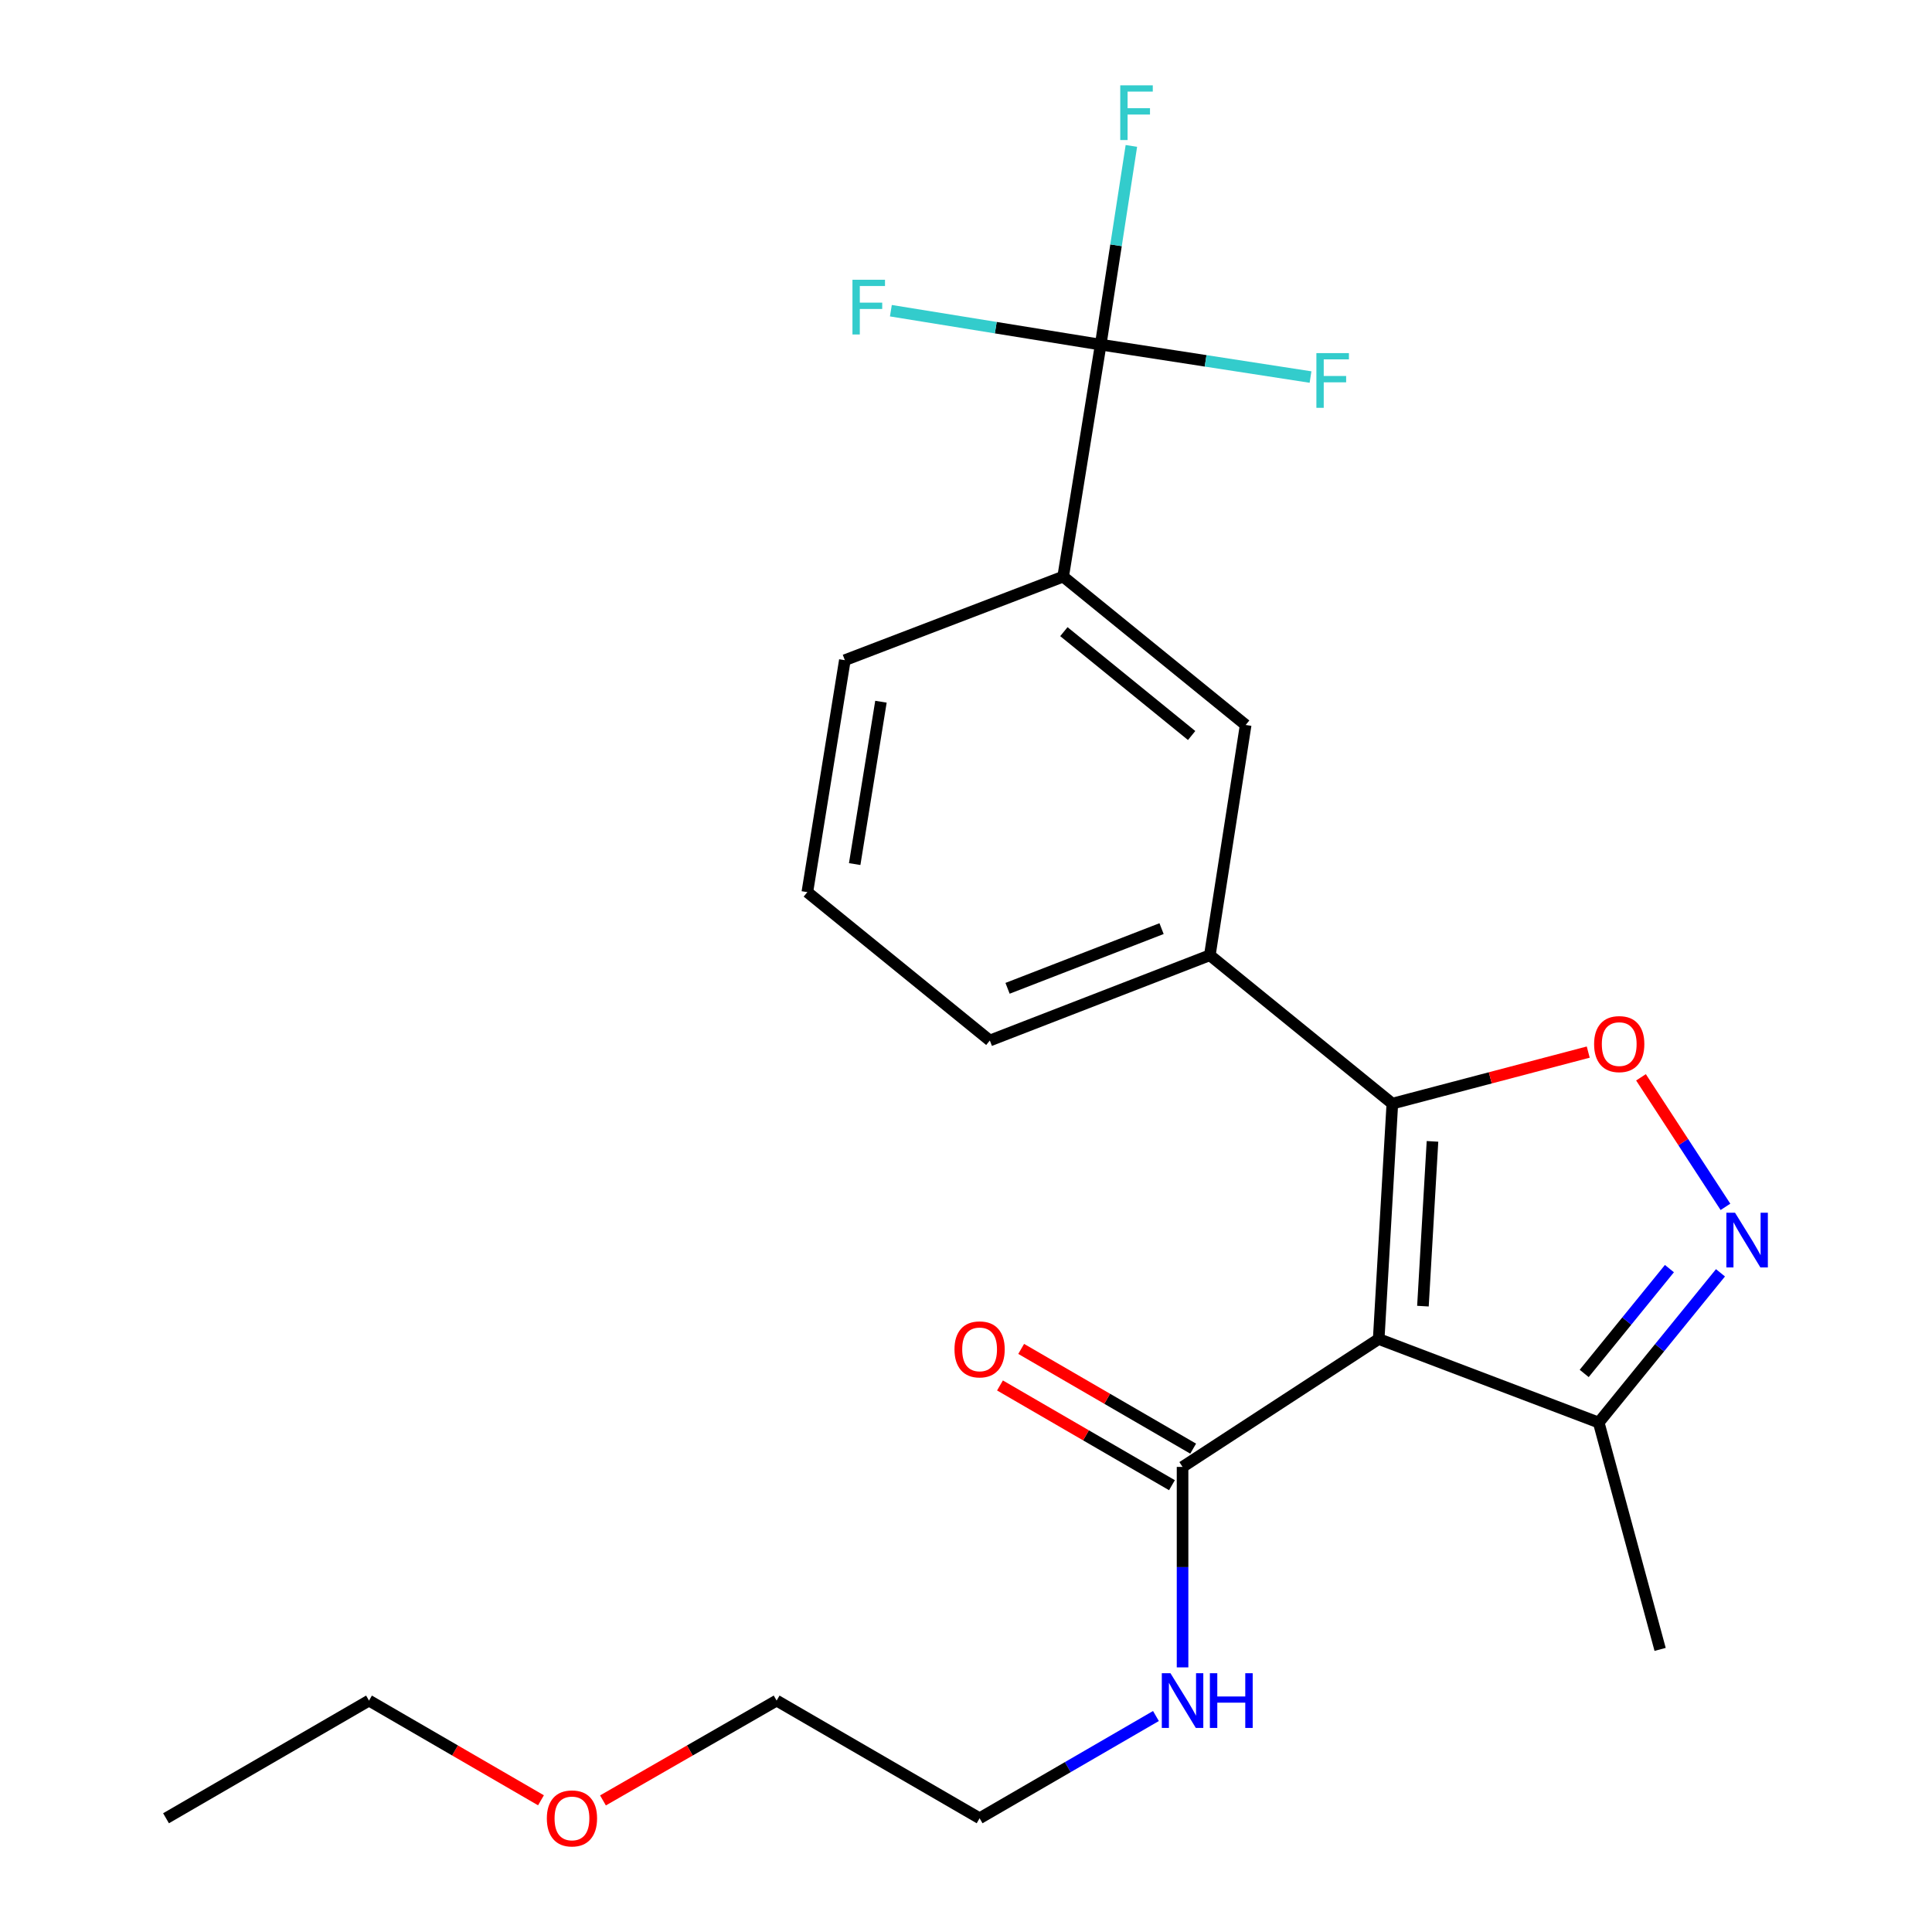 <?xml version='1.0' encoding='iso-8859-1'?>
<svg version='1.1' baseProfile='full'
              xmlns='http://www.w3.org/2000/svg'
                      xmlns:rdkit='http://www.rdkit.org/xml'
                      xmlns:xlink='http://www.w3.org/1999/xlink'
                  xml:space='preserve'
width='1000px' height='1000px' viewBox='0 0 1000 1000'>
<!-- END OF HEADER -->
<rect style='opacity:1.0;fill:#FFFFFF;stroke:none' width='1000' height='1000' x='0' y='0'> </rect>
<path class='bond-0' d='M 612.089,759.274 L 612.089,811.154' style='fill:none;fill-rule:evenodd;stroke:#000000;stroke-width:6px;stroke-linecap:butt;stroke-linejoin:miter;stroke-opacity:1' />
<path class='bond-0' d='M 612.089,811.154 L 612.089,863.034' style='fill:none;fill-rule:evenodd;stroke:#0000FF;stroke-width:6px;stroke-linecap:butt;stroke-linejoin:miter;stroke-opacity:1' />
<path class='bond-1' d='M 617.576,749.812 L 573.069,724.001' style='fill:none;fill-rule:evenodd;stroke:#000000;stroke-width:6px;stroke-linecap:butt;stroke-linejoin:miter;stroke-opacity:1' />
<path class='bond-1' d='M 573.069,724.001 L 528.563,698.19' style='fill:none;fill-rule:evenodd;stroke:#FF0000;stroke-width:6px;stroke-linecap:butt;stroke-linejoin:miter;stroke-opacity:1' />
<path class='bond-1' d='M 606.601,768.735 L 562.095,742.924' style='fill:none;fill-rule:evenodd;stroke:#000000;stroke-width:6px;stroke-linecap:butt;stroke-linejoin:miter;stroke-opacity:1' />
<path class='bond-1' d='M 562.095,742.924 L 517.589,717.113' style='fill:none;fill-rule:evenodd;stroke:#FF0000;stroke-width:6px;stroke-linecap:butt;stroke-linejoin:miter;stroke-opacity:1' />
<path class='bond-2' d='M 612.089,759.274 L 713.613,693.065' style='fill:none;fill-rule:evenodd;stroke:#000000;stroke-width:6px;stroke-linecap:butt;stroke-linejoin:miter;stroke-opacity:1' />
<path class='bond-3' d='M 598.313,888.205 L 552.676,914.667' style='fill:none;fill-rule:evenodd;stroke:#0000FF;stroke-width:6px;stroke-linecap:butt;stroke-linejoin:miter;stroke-opacity:1' />
<path class='bond-3' d='M 552.676,914.667 L 507.04,941.128' style='fill:none;fill-rule:evenodd;stroke:#000000;stroke-width:6px;stroke-linecap:butt;stroke-linejoin:miter;stroke-opacity:1' />
<path class='bond-4' d='M 720.673,571.234 L 713.613,693.065' style='fill:none;fill-rule:evenodd;stroke:#000000;stroke-width:6px;stroke-linecap:butt;stroke-linejoin:miter;stroke-opacity:1' />
<path class='bond-4' d='M 741.453,590.774 L 736.51,676.056' style='fill:none;fill-rule:evenodd;stroke:#000000;stroke-width:6px;stroke-linecap:butt;stroke-linejoin:miter;stroke-opacity:1' />
<path class='bond-5' d='M 720.673,571.234 L 771.372,557.897' style='fill:none;fill-rule:evenodd;stroke:#000000;stroke-width:6px;stroke-linecap:butt;stroke-linejoin:miter;stroke-opacity:1' />
<path class='bond-5' d='M 771.372,557.897 L 822.07,544.56' style='fill:none;fill-rule:evenodd;stroke:#FF0000;stroke-width:6px;stroke-linecap:butt;stroke-linejoin:miter;stroke-opacity:1' />
<path class='bond-6' d='M 720.673,571.234 L 626.21,494.429' style='fill:none;fill-rule:evenodd;stroke:#000000;stroke-width:6px;stroke-linecap:butt;stroke-linejoin:miter;stroke-opacity:1' />
<path class='bond-7' d='M 713.613,693.065 L 827.496,736.317' style='fill:none;fill-rule:evenodd;stroke:#000000;stroke-width:6px;stroke-linecap:butt;stroke-linejoin:miter;stroke-opacity:1' />
<path class='bond-8' d='M 827.496,736.317 L 859.007,697.562' style='fill:none;fill-rule:evenodd;stroke:#000000;stroke-width:6px;stroke-linecap:butt;stroke-linejoin:miter;stroke-opacity:1' />
<path class='bond-8' d='M 859.007,697.562 L 890.518,658.806' style='fill:none;fill-rule:evenodd;stroke:#0000FF;stroke-width:6px;stroke-linecap:butt;stroke-linejoin:miter;stroke-opacity:1' />
<path class='bond-8' d='M 819.977,710.891 L 842.034,683.762' style='fill:none;fill-rule:evenodd;stroke:#000000;stroke-width:6px;stroke-linecap:butt;stroke-linejoin:miter;stroke-opacity:1' />
<path class='bond-8' d='M 842.034,683.762 L 864.092,656.633' style='fill:none;fill-rule:evenodd;stroke:#0000FF;stroke-width:6px;stroke-linecap:butt;stroke-linejoin:miter;stroke-opacity:1' />
<path class='bond-9' d='M 827.496,736.317 L 859.276,853.725' style='fill:none;fill-rule:evenodd;stroke:#000000;stroke-width:6px;stroke-linecap:butt;stroke-linejoin:miter;stroke-opacity:1' />
<path class='bond-10' d='M 893.092,624.664 L 871.232,591.141' style='fill:none;fill-rule:evenodd;stroke:#0000FF;stroke-width:6px;stroke-linecap:butt;stroke-linejoin:miter;stroke-opacity:1' />
<path class='bond-10' d='M 871.232,591.141 L 849.372,557.618' style='fill:none;fill-rule:evenodd;stroke:#FF0000;stroke-width:6px;stroke-linecap:butt;stroke-linejoin:miter;stroke-opacity:1' />
<path class='bond-11' d='M 512.339,538.567 L 626.21,494.429' style='fill:none;fill-rule:evenodd;stroke:#000000;stroke-width:6px;stroke-linecap:butt;stroke-linejoin:miter;stroke-opacity:1' />
<path class='bond-11' d='M 521.513,511.55 L 601.223,480.653' style='fill:none;fill-rule:evenodd;stroke:#000000;stroke-width:6px;stroke-linecap:butt;stroke-linejoin:miter;stroke-opacity:1' />
<path class='bond-12' d='M 512.339,538.567 L 417.875,461.762' style='fill:none;fill-rule:evenodd;stroke:#000000;stroke-width:6px;stroke-linecap:butt;stroke-linejoin:miter;stroke-opacity:1' />
<path class='bond-13' d='M 626.21,494.429 L 644.755,375.247' style='fill:none;fill-rule:evenodd;stroke:#000000;stroke-width:6px;stroke-linecap:butt;stroke-linejoin:miter;stroke-opacity:1' />
<path class='bond-14' d='M 644.755,375.247 L 550.292,298.453' style='fill:none;fill-rule:evenodd;stroke:#000000;stroke-width:6px;stroke-linecap:butt;stroke-linejoin:miter;stroke-opacity:1' />
<path class='bond-14' d='M 616.787,380.701 L 550.663,326.946' style='fill:none;fill-rule:evenodd;stroke:#000000;stroke-width:6px;stroke-linecap:butt;stroke-linejoin:miter;stroke-opacity:1' />
<path class='bond-15' d='M 550.292,298.453 L 437.295,341.705' style='fill:none;fill-rule:evenodd;stroke:#000000;stroke-width:6px;stroke-linecap:butt;stroke-linejoin:miter;stroke-opacity:1' />
<path class='bond-16' d='M 550.292,298.453 L 569.712,178.384' style='fill:none;fill-rule:evenodd;stroke:#000000;stroke-width:6px;stroke-linecap:butt;stroke-linejoin:miter;stroke-opacity:1' />
<path class='bond-17' d='M 437.295,341.705 L 417.875,461.762' style='fill:none;fill-rule:evenodd;stroke:#000000;stroke-width:6px;stroke-linecap:butt;stroke-linejoin:miter;stroke-opacity:1' />
<path class='bond-17' d='M 455.977,363.207 L 442.383,447.247' style='fill:none;fill-rule:evenodd;stroke:#000000;stroke-width:6px;stroke-linecap:butt;stroke-linejoin:miter;stroke-opacity:1' />
<path class='bond-18' d='M 569.712,178.384 L 515.414,169.601' style='fill:none;fill-rule:evenodd;stroke:#000000;stroke-width:6px;stroke-linecap:butt;stroke-linejoin:miter;stroke-opacity:1' />
<path class='bond-18' d='M 515.414,169.601 L 461.115,160.818' style='fill:none;fill-rule:evenodd;stroke:#33CCCC;stroke-width:6px;stroke-linecap:butt;stroke-linejoin:miter;stroke-opacity:1' />
<path class='bond-19' d='M 569.712,178.384 L 577.656,126.954' style='fill:none;fill-rule:evenodd;stroke:#000000;stroke-width:6px;stroke-linecap:butt;stroke-linejoin:miter;stroke-opacity:1' />
<path class='bond-19' d='M 577.656,126.954 L 585.601,75.524' style='fill:none;fill-rule:evenodd;stroke:#33CCCC;stroke-width:6px;stroke-linecap:butt;stroke-linejoin:miter;stroke-opacity:1' />
<path class='bond-20' d='M 569.712,178.384 L 624.018,186.772' style='fill:none;fill-rule:evenodd;stroke:#000000;stroke-width:6px;stroke-linecap:butt;stroke-linejoin:miter;stroke-opacity:1' />
<path class='bond-20' d='M 624.018,186.772 L 678.324,195.16' style='fill:none;fill-rule:evenodd;stroke:#33CCCC;stroke-width:6px;stroke-linecap:butt;stroke-linejoin:miter;stroke-opacity:1' />
<path class='bond-21' d='M 401.98,880.218 L 357.039,906.057' style='fill:none;fill-rule:evenodd;stroke:#000000;stroke-width:6px;stroke-linecap:butt;stroke-linejoin:miter;stroke-opacity:1' />
<path class='bond-21' d='M 357.039,906.057 L 312.099,931.896' style='fill:none;fill-rule:evenodd;stroke:#FF0000;stroke-width:6px;stroke-linecap:butt;stroke-linejoin:miter;stroke-opacity:1' />
<path class='bond-22' d='M 401.98,880.218 L 507.04,941.128' style='fill:none;fill-rule:evenodd;stroke:#000000;stroke-width:6px;stroke-linecap:butt;stroke-linejoin:miter;stroke-opacity:1' />
<path class='bond-23' d='M 280.008,931.83 L 235.502,906.024' style='fill:none;fill-rule:evenodd;stroke:#FF0000;stroke-width:6px;stroke-linecap:butt;stroke-linejoin:miter;stroke-opacity:1' />
<path class='bond-23' d='M 235.502,906.024 L 190.996,880.218' style='fill:none;fill-rule:evenodd;stroke:#000000;stroke-width:6px;stroke-linecap:butt;stroke-linejoin:miter;stroke-opacity:1' />
<path class='bond-24' d='M 190.996,880.218 L 85.935,941.128' style='fill:none;fill-rule:evenodd;stroke:#000000;stroke-width:6px;stroke-linecap:butt;stroke-linejoin:miter;stroke-opacity:1' />
<path  class='atom-1' d='M 605.829 866.058
L 615.109 881.058
Q 616.029 882.538, 617.509 885.218
Q 618.989 887.898, 619.069 888.058
L 619.069 866.058
L 622.829 866.058
L 622.829 894.378
L 618.949 894.378
L 608.989 877.978
Q 607.829 876.058, 606.589 873.858
Q 605.389 871.658, 605.029 870.978
L 605.029 894.378
L 601.349 894.378
L 601.349 866.058
L 605.829 866.058
' fill='#0000FF'/>
<path  class='atom-1' d='M 626.229 866.058
L 630.069 866.058
L 630.069 878.098
L 644.549 878.098
L 644.549 866.058
L 648.389 866.058
L 648.389 894.378
L 644.549 894.378
L 644.549 881.298
L 630.069 881.298
L 630.069 894.378
L 626.229 894.378
L 626.229 866.058
' fill='#0000FF'/>
<path  class='atom-2' d='M 494.04 698.432
Q 494.04 691.632, 497.4 687.832
Q 500.76 684.032, 507.04 684.032
Q 513.32 684.032, 516.68 687.832
Q 520.04 691.632, 520.04 698.432
Q 520.04 705.312, 516.64 709.232
Q 513.24 713.112, 507.04 713.112
Q 500.8 713.112, 497.4 709.232
Q 494.04 705.352, 494.04 698.432
M 507.04 709.912
Q 511.36 709.912, 513.68 707.032
Q 516.04 704.112, 516.04 698.432
Q 516.04 692.872, 513.68 690.072
Q 511.36 687.232, 507.04 687.232
Q 502.72 687.232, 500.36 690.032
Q 498.04 692.832, 498.04 698.432
Q 498.04 704.152, 500.36 707.032
Q 502.72 709.912, 507.04 709.912
' fill='#FF0000'/>
<path  class='atom-6' d='M 898.042 627.694
L 907.322 642.694
Q 908.242 644.174, 909.722 646.854
Q 911.202 649.534, 911.282 649.694
L 911.282 627.694
L 915.042 627.694
L 915.042 656.014
L 911.162 656.014
L 901.202 639.614
Q 900.042 637.694, 898.802 635.494
Q 897.602 633.294, 897.242 632.614
L 897.242 656.014
L 893.562 656.014
L 893.562 627.694
L 898.042 627.694
' fill='#0000FF'/>
<path  class='atom-7' d='M 825.106 540.422
Q 825.106 533.622, 828.466 529.822
Q 831.826 526.022, 838.106 526.022
Q 844.386 526.022, 847.746 529.822
Q 851.106 533.622, 851.106 540.422
Q 851.106 547.302, 847.706 551.222
Q 844.306 555.102, 838.106 555.102
Q 831.866 555.102, 828.466 551.222
Q 825.106 547.342, 825.106 540.422
M 838.106 551.902
Q 842.426 551.902, 844.746 549.022
Q 847.106 546.102, 847.106 540.422
Q 847.106 534.862, 844.746 532.062
Q 842.426 529.222, 838.106 529.222
Q 833.786 529.222, 831.426 532.022
Q 829.106 534.822, 829.106 540.422
Q 829.106 546.142, 831.426 549.022
Q 833.786 551.902, 838.106 551.902
' fill='#FF0000'/>
<path  class='atom-16' d='M 441.235 144.804
L 458.075 144.804
L 458.075 148.044
L 445.035 148.044
L 445.035 156.644
L 456.635 156.644
L 456.635 159.924
L 445.035 159.924
L 445.035 173.124
L 441.235 173.124
L 441.235 144.804
' fill='#33CCCC'/>
<path  class='atom-17' d='M 579.837 44.167
L 596.677 44.167
L 596.677 47.407
L 583.637 47.407
L 583.637 56.007
L 595.237 56.007
L 595.237 59.287
L 583.637 59.287
L 583.637 72.487
L 579.837 72.487
L 579.837 44.167
' fill='#33CCCC'/>
<path  class='atom-18' d='M 681.361 182.769
L 698.201 182.769
L 698.201 186.009
L 685.161 186.009
L 685.161 194.609
L 696.761 194.609
L 696.761 197.889
L 685.161 197.889
L 685.161 211.089
L 681.361 211.089
L 681.361 182.769
' fill='#33CCCC'/>
<path  class='atom-20' d='M 283.044 941.208
Q 283.044 934.408, 286.404 930.608
Q 289.764 926.808, 296.044 926.808
Q 302.324 926.808, 305.684 930.608
Q 309.044 934.408, 309.044 941.208
Q 309.044 948.088, 305.644 952.008
Q 302.244 955.888, 296.044 955.888
Q 289.804 955.888, 286.404 952.008
Q 283.044 948.128, 283.044 941.208
M 296.044 952.688
Q 300.364 952.688, 302.684 949.808
Q 305.044 946.888, 305.044 941.208
Q 305.044 935.648, 302.684 932.848
Q 300.364 930.008, 296.044 930.008
Q 291.724 930.008, 289.364 932.808
Q 287.044 935.608, 287.044 941.208
Q 287.044 946.928, 289.364 949.808
Q 291.724 952.688, 296.044 952.688
' fill='#FF0000'/>
</svg>
